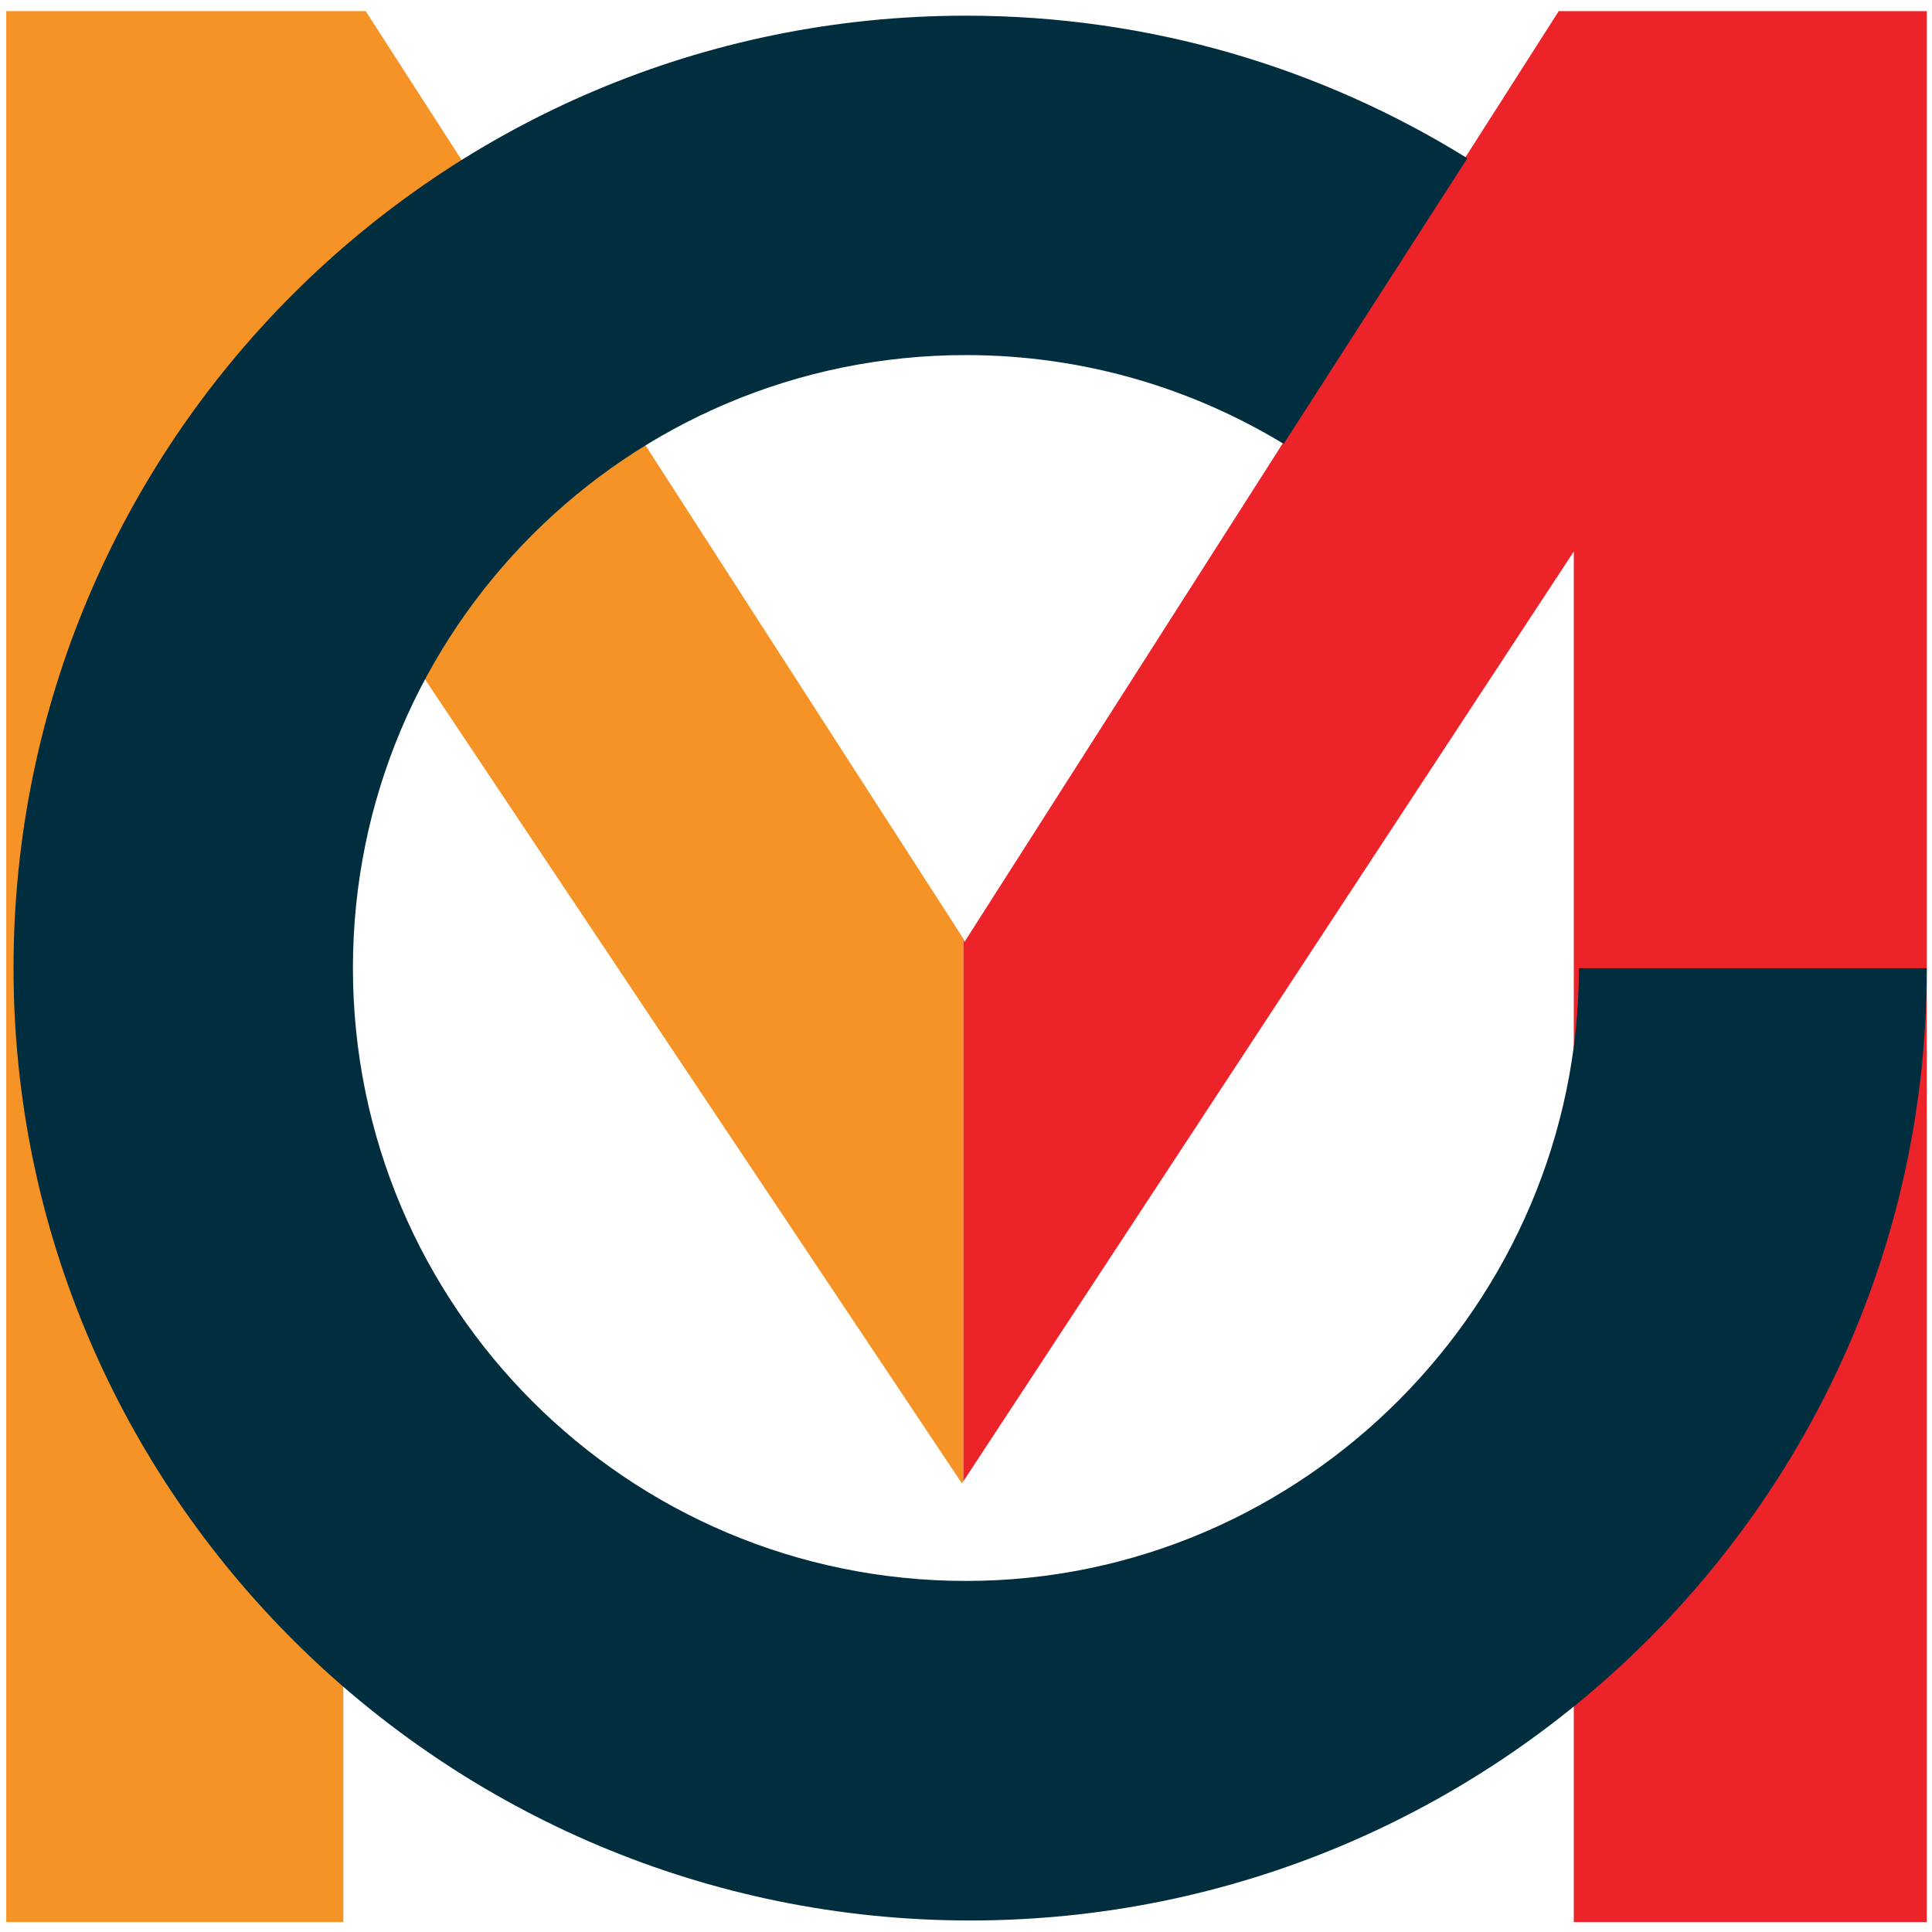 <svg width="52" height="52" viewBox="0 0 52 52" fill="none" xmlns="http://www.w3.org/2000/svg">
<path d="M9.843 0.3H0.168V51.734H9.24V14.99L25.886 39.919L25.929 39.869V25.264L9.843 0.3Z" fill="#F69326"/>
<path d="M41.953 0.3L25.959 25.352L25.929 25.264V39.869L42.359 14.843V51.734H51.859V0.3H41.953Z" fill="#ED232A"/>
<path d="M51.859 26.059H42.497C42.491 35.045 35.107 42.551 25.998 42.551C16.886 42.551 9.499 35.166 9.499 26.054C9.499 16.943 16.886 9.557 25.998 9.557C29.13 9.557 32.056 10.432 34.55 11.947L39.494 4.26C35.574 1.827 30.95 0.422 25.998 0.422C11.84 0.422 0.364 11.899 0.364 26.055C0.364 40.213 11.954 51.69 26.111 51.69C40.269 51.69 51.859 40.238 51.859 26.081C51.859 26.077 51.859 26.059 51.859 26.059Z" fill="#002E3E"/>
</svg>

